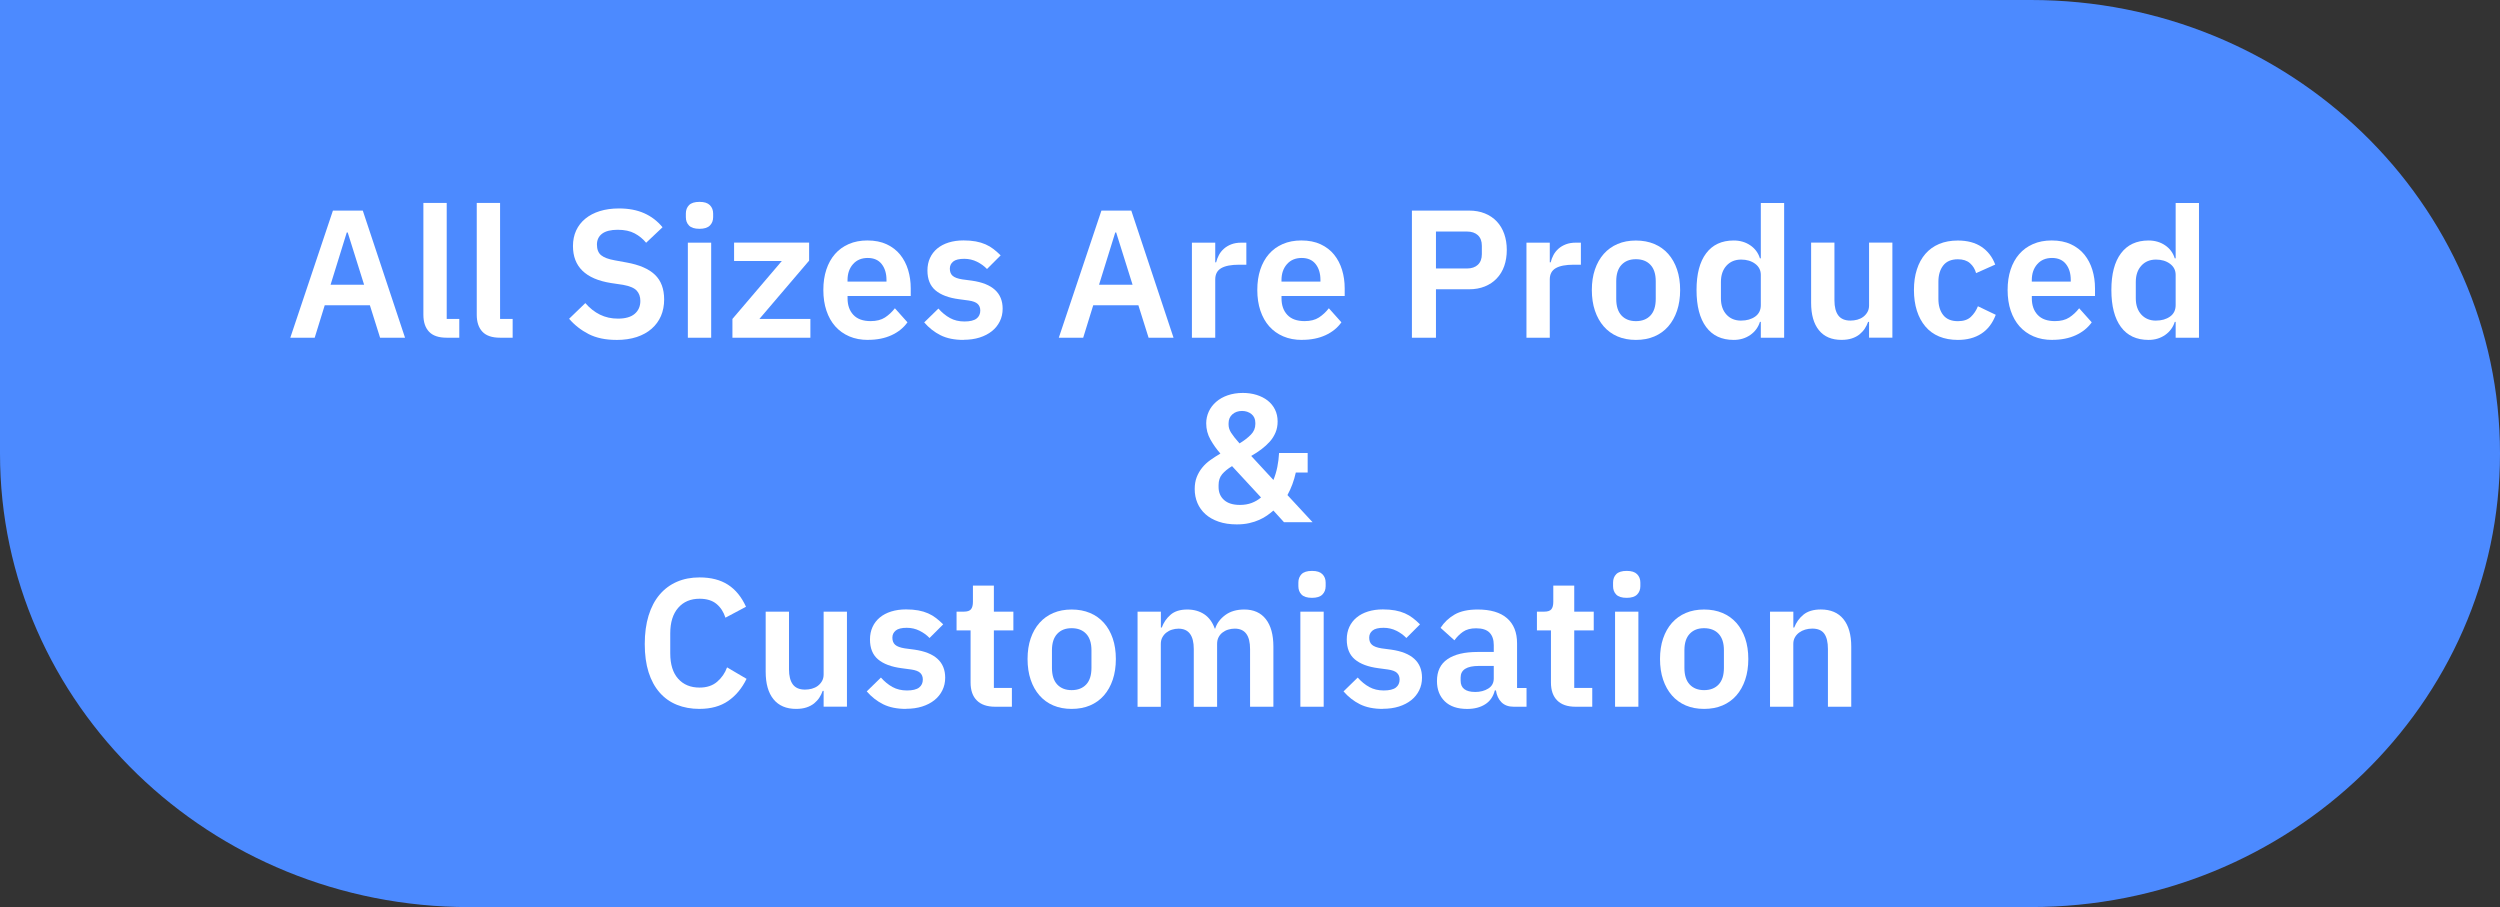 <?xml version="1.0" encoding="UTF-8"?>
<svg id="Layer_2" data-name="Layer 2" xmlns="http://www.w3.org/2000/svg" viewBox="0 0 725.7 263.31">
  <rect x="0" y="0" width="725.7" height="263.31" fill="#333333" stroke="none"/>
  <defs>
    <style>
      .cls-1 {
        fill: #4c8aff;
      }

      .cls-1, .cls-2 {
        stroke-width: 0px;
      }

      .cls-2 {
        fill: #fff;
      }
    </style>
  </defs>
  <g id="GENERAL_CERTIFIED_04" data-name="GENERAL CERTIFIED 04">
    <g>
      <path class="cls-1" d="m589.52,263.31H136.18C60.97,263.31,0,204.36,0,131.65V0h589.52c75.21,0,136.18,58.94,136.18,131.65h0c0,72.71-60.97,131.65-136.18,131.65Z"/>
      <g>
        <path class="cls-2" d="m110.33,98.03l-2.96-9.41h-13.11l-2.91,9.41h-7.08l12.37-36.9h8.67l12.26,36.9h-7.24Zm-9.41-30.55h-.26l-4.7,15.17h9.73l-4.76-15.17Z"/>
        <path class="cls-2" d="m129.67,98.03c-2.33,0-4.04-.58-5.13-1.74-1.09-1.16-1.64-2.8-1.64-4.92v-32.46h6.77v33.67h3.65v5.45h-3.65Z"/>
        <path class="cls-2" d="m145.16,98.03c-2.33,0-4.04-.58-5.13-1.74-1.09-1.16-1.64-2.8-1.64-4.92v-32.46h6.77v33.67h3.65v5.45h-3.65Z"/>
        <path class="cls-2" d="m178.94,98.67c-3.17,0-5.86-.57-8.06-1.69-2.2-1.13-4.1-2.61-5.68-4.45l4.71-4.55c1.27,1.47,2.69,2.59,4.26,3.36,1.57.77,3.3,1.15,5.21,1.15,2.15,0,3.77-.46,4.86-1.39,1.09-.93,1.64-2.18,1.64-3.75,0-1.22-.35-2.22-1.06-2.99-.71-.77-2.03-1.33-3.96-1.68l-3.49-.52c-7.37-1.16-11.05-4.75-11.05-10.74,0-1.66.31-3.16.92-4.5.62-1.34,1.51-2.49,2.67-3.44s2.56-1.69,4.2-2.2,3.5-.77,5.58-.77c2.78,0,5.22.46,7.29,1.38,2.08.92,3.86,2.28,5.34,4.08l-4.76,4.5c-.92-1.12-2.03-2.03-3.33-2.72-1.3-.7-2.94-1.05-4.92-1.05s-3.52.38-4.52,1.13c-1,.75-1.51,1.81-1.51,3.17s.4,2.43,1.22,3.09c.81.66,2.11,1.15,3.91,1.47l3.44.63c3.74.67,6.49,1.86,8.27,3.57,1.78,1.71,2.67,4.1,2.67,7.17,0,1.76-.31,3.36-.92,4.79-.62,1.43-1.52,2.66-2.7,3.7-1.18,1.04-2.63,1.84-4.33,2.41-1.71.56-3.67.85-5.89.85Z"/>
        <path class="cls-2" d="m203.05,66.42c-1.41,0-2.42-.32-3.04-.95-.62-.63-.92-1.45-.92-2.43v-1.06c0-.99.31-1.8.92-2.43.62-.63,1.63-.95,3.04-.95s2.38.32,3.01.95c.63.63.95,1.45.95,2.43v1.06c0,.99-.32,1.8-.95,2.43-.63.63-1.64.95-3.01.95Zm-3.38,4.02h6.77v27.59h-6.77v-27.59Z"/>
        <path class="cls-2" d="m212.61,98.03v-5.45l14.33-16.81h-13.85v-5.34h21.78v5.23l-14.43,16.92h14.8v5.45h-22.63Z"/>
        <path class="cls-2" d="m252,98.67c-2.04,0-3.87-.34-5.47-1.03-1.6-.69-2.96-1.66-4.07-2.91-1.11-1.25-1.97-2.77-2.56-4.55-.6-1.78-.9-3.78-.9-6s.29-4.16.87-5.92c.58-1.76,1.42-3.27,2.51-4.52,1.09-1.25,2.43-2.22,4.02-2.91s3.38-1.03,5.39-1.03c2.15,0,4.02.37,5.6,1.11s2.89,1.75,3.91,3.01c1.02,1.27,1.79,2.74,2.3,4.41.51,1.67.77,3.46.77,5.37v2.22h-18.34v.68c0,2,.56,3.6,1.69,4.8,1.13,1.21,2.8,1.81,5.02,1.81,1.69,0,3.07-.35,4.15-1.05,1.07-.7,2.04-1.59,2.88-2.68l3.65,4.08c-1.13,1.59-2.67,2.84-4.63,3.74-1.96.9-4.22,1.35-6.79,1.35Zm-.11-23.79c-1.8,0-3.22.6-4.28,1.8-1.06,1.2-1.59,2.75-1.59,4.65v.42h11.31v-.48c0-1.9-.47-3.44-1.4-4.62-.93-1.18-2.28-1.77-4.04-1.77Z"/>
        <path class="cls-2" d="m279.7,98.67c-2.64,0-4.86-.45-6.66-1.35s-3.38-2.14-4.76-3.73l4.12-4.02c1.02,1.16,2.14,2.08,3.36,2.75,1.22.67,2.62,1,4.2,1s2.79-.28,3.52-.85c.72-.56,1.08-1.34,1.08-2.33,0-.81-.26-1.45-.77-1.93-.51-.48-1.38-.8-2.62-.98l-2.75-.37c-3-.39-5.28-1.24-6.85-2.56-1.57-1.32-2.35-3.25-2.35-5.79,0-1.34.25-2.55.74-3.62.49-1.07,1.2-1.99,2.11-2.75.92-.76,2.02-1.34,3.3-1.74,1.29-.4,2.72-.61,4.31-.61,1.34,0,2.53.1,3.57.29,1.04.19,1.98.48,2.83.85.85.37,1.62.83,2.33,1.38.7.55,1.39,1.15,2.06,1.82l-3.96,3.96c-.81-.85-1.78-1.55-2.91-2.11-1.13-.56-2.36-.85-3.7-.85-1.48,0-2.55.26-3.2.79-.65.53-.98,1.22-.98,2.06,0,.92.27,1.61.82,2.09.55.48,1.47.82,2.78,1.03l2.8.37c5.96.85,8.93,3.56,8.93,8.14,0,1.34-.27,2.56-.82,3.67s-1.31,2.06-2.3,2.85c-.99.79-2.18,1.41-3.57,1.85-1.39.44-2.95.66-4.68.66Z"/>
        <path class="cls-2" d="m333.41,98.03l-2.96-9.41h-13.11l-2.91,9.41h-7.08l12.37-36.9h8.67l12.26,36.9h-7.24Zm-9.41-30.55h-.26l-4.71,15.17h9.73l-4.76-15.17Z"/>
        <path class="cls-2" d="m345.99,98.03v-27.59h6.77v5.71h.26c.18-.74.45-1.45.82-2.14s.85-1.29,1.45-1.82c.6-.53,1.31-.95,2.14-1.27.83-.32,1.79-.48,2.88-.48h1.48v6.4h-2.11c-2.29,0-4.02.33-5.18,1s-1.74,1.76-1.74,3.28v16.92h-6.77Z"/>
        <path class="cls-2" d="m377.97,98.67c-2.04,0-3.87-.34-5.47-1.03s-2.96-1.66-4.07-2.91-1.96-2.77-2.56-4.55c-.6-1.78-.9-3.78-.9-6s.29-4.16.87-5.92c.58-1.76,1.42-3.27,2.51-4.52,1.09-1.25,2.43-2.22,4.02-2.91s3.38-1.03,5.39-1.03c2.15,0,4.02.37,5.6,1.11s2.89,1.75,3.91,3.01c1.02,1.27,1.79,2.74,2.3,4.41.51,1.67.77,3.46.77,5.37v2.22h-18.34v.68c0,2,.56,3.6,1.69,4.8,1.13,1.21,2.8,1.81,5.02,1.81,1.69,0,3.07-.35,4.15-1.05,1.07-.7,2.04-1.59,2.88-2.68l3.65,4.08c-1.13,1.59-2.67,2.84-4.62,3.74-1.96.9-4.22,1.35-6.79,1.35Zm-.11-23.79c-1.8,0-3.22.6-4.28,1.8s-1.59,2.75-1.59,4.65v.42h11.31v-.48c0-1.9-.47-3.44-1.4-4.62-.93-1.18-2.28-1.77-4.04-1.77Z"/>
        <path class="cls-2" d="m409.85,98.03v-36.9h16.6c1.69,0,3.21.27,4.57.82,1.36.55,2.51,1.32,3.46,2.33.95,1,1.67,2.21,2.17,3.62.49,1.41.74,2.96.74,4.65s-.25,3.29-.74,4.68c-.49,1.39-1.22,2.59-2.17,3.59-.95,1-2.11,1.78-3.46,2.33-1.36.55-2.88.82-4.57.82h-9.62v14.06h-6.98Zm6.98-20.09h8.99c1.34,0,2.4-.36,3.17-1.08.77-.72,1.16-1.75,1.16-3.09v-2.43c0-1.34-.39-2.36-1.16-3.07-.78-.71-1.83-1.06-3.17-1.06h-8.99v10.73Z"/>
        <path class="cls-2" d="m443.1,98.03v-27.59h6.77v5.71h.26c.18-.74.45-1.45.82-2.14s.85-1.29,1.45-1.82c.6-.53,1.31-.95,2.14-1.27.83-.32,1.79-.48,2.88-.48h1.48v6.4h-2.11c-2.29,0-4.02.33-5.18,1s-1.74,1.76-1.74,3.28v16.92h-6.77Z"/>
        <path class="cls-2" d="m474.87,98.67c-1.97,0-3.75-.34-5.31-1-1.57-.67-2.91-1.64-4.02-2.91s-1.96-2.79-2.56-4.57c-.6-1.78-.9-3.78-.9-6s.3-4.21.9-5.97c.6-1.76,1.45-3.27,2.56-4.52,1.11-1.25,2.45-2.21,4.02-2.88,1.57-.67,3.34-1,5.31-1s3.75.33,5.34,1c1.59.67,2.93,1.63,4.04,2.88,1.11,1.25,1.96,2.76,2.56,4.52.6,1.76.9,3.75.9,5.97s-.3,4.22-.9,6c-.6,1.78-1.45,3.3-2.56,4.57s-2.46,2.24-4.04,2.91-3.37,1-5.34,1Zm0-5.45c1.8,0,3.21-.55,4.23-1.64,1.02-1.09,1.53-2.7,1.53-4.81v-5.13c0-2.08-.51-3.67-1.53-4.76-1.02-1.09-2.43-1.64-4.23-1.64s-3.15.55-4.18,1.64c-1.02,1.09-1.53,2.68-1.53,4.76v5.13c0,2.11.51,3.72,1.53,4.81,1.02,1.09,2.41,1.64,4.18,1.64Z"/>
        <path class="cls-2" d="m511.13,93.43h-.26c-.49,1.58-1.43,2.85-2.8,3.81-1.38.95-2.98,1.43-4.81,1.43-3.49,0-6.16-1.25-8.01-3.75-1.85-2.5-2.78-6.08-2.78-10.73s.92-8.17,2.78-10.65c1.85-2.48,4.52-3.73,8.01-3.73,1.83,0,3.44.47,4.81,1.4,1.37.93,2.31,2.19,2.8,3.78h.26v-16.07h6.77v39.12h-6.77v-4.6Zm-5.71-.37c1.62,0,2.98-.39,4.07-1.16,1.09-.78,1.64-1.88,1.64-3.33v-8.78c0-1.34-.55-2.41-1.64-3.22-1.09-.81-2.45-1.22-4.07-1.22-1.76,0-3.18.59-4.26,1.77s-1.61,2.76-1.61,4.73v4.76c0,1.97.54,3.54,1.61,4.71s2.49,1.75,4.26,1.75Z"/>
        <path class="cls-2" d="m542.53,93.43h-.26c-.25.71-.57,1.37-.98,1.98-.41.62-.92,1.17-1.53,1.67-.62.49-1.36.88-2.22,1.16-.86.28-1.86.42-2.99.42-2.85,0-5.04-.93-6.55-2.8-1.52-1.87-2.27-4.53-2.27-7.98v-17.45h6.77v16.76c0,1.9.37,3.36,1.11,4.36.74,1,1.92,1.51,3.54,1.51.67,0,1.33-.09,1.98-.26.65-.18,1.22-.45,1.72-.82.49-.37.9-.83,1.22-1.38.32-.55.48-1.19.48-1.93v-18.24h6.77v27.59h-6.77v-4.6Z"/>
        <path class="cls-2" d="m568.33,98.67c-2.04,0-3.86-.34-5.45-1s-2.92-1.64-3.99-2.91-1.89-2.79-2.46-4.57c-.56-1.78-.85-3.78-.85-6s.28-4.21.85-5.97c.56-1.76,1.38-3.27,2.46-4.52,1.08-1.25,2.41-2.21,3.99-2.88,1.59-.67,3.4-1,5.45-1,2.78,0,5.08.62,6.9,1.85,1.81,1.23,3.13,2.94,3.94,5.13l-5.55,2.48c-.32-1.16-.91-2.12-1.77-2.88s-2.04-1.14-3.51-1.14c-1.9,0-3.32.6-4.26,1.8-.93,1.2-1.4,2.77-1.4,4.7v5.02c0,1.94.47,3.5,1.4,4.68.93,1.18,2.35,1.77,4.26,1.77,1.62,0,2.87-.41,3.75-1.24s1.57-1.86,2.06-3.09l5.18,2.48c-.92,2.43-2.31,4.26-4.18,5.47-1.87,1.22-4.14,1.82-6.82,1.82Z"/>
        <path class="cls-2" d="m595.77,98.67c-2.04,0-3.87-.34-5.47-1.03s-2.96-1.66-4.07-2.91-1.96-2.77-2.56-4.55c-.6-1.78-.9-3.78-.9-6s.29-4.16.87-5.92c.58-1.76,1.42-3.27,2.51-4.52,1.09-1.25,2.43-2.22,4.02-2.91s3.38-1.03,5.39-1.03c2.15,0,4.02.37,5.6,1.11s2.89,1.75,3.91,3.01c1.02,1.27,1.79,2.74,2.3,4.41.51,1.67.77,3.46.77,5.37v2.22h-18.34v.68c0,2,.56,3.6,1.69,4.8,1.13,1.21,2.8,1.81,5.02,1.81,1.69,0,3.07-.35,4.15-1.05,1.07-.7,2.04-1.59,2.88-2.68l3.65,4.08c-1.13,1.59-2.67,2.84-4.62,3.74-1.96.9-4.22,1.35-6.79,1.35Zm-.11-23.79c-1.8,0-3.22.6-4.28,1.8s-1.59,2.75-1.59,4.65v.42h11.31v-.48c0-1.9-.47-3.44-1.4-4.62-.93-1.18-2.28-1.77-4.04-1.77Z"/>
        <path class="cls-2" d="m631.55,93.43h-.26c-.49,1.58-1.43,2.85-2.8,3.81-1.38.95-2.98,1.43-4.81,1.43-3.49,0-6.16-1.25-8.01-3.75-1.85-2.5-2.78-6.08-2.78-10.73s.92-8.17,2.78-10.65c1.85-2.48,4.52-3.73,8.01-3.73,1.83,0,3.44.47,4.81,1.4,1.37.93,2.31,2.19,2.8,3.78h.26v-16.07h6.77v39.12h-6.77v-4.6Zm-5.71-.37c1.62,0,2.98-.39,4.07-1.16s1.64-1.88,1.64-3.33v-8.78c0-1.34-.55-2.41-1.64-3.22-1.09-.81-2.45-1.22-4.07-1.22-1.76,0-3.18.59-4.25,1.77-1.08,1.18-1.61,2.76-1.61,4.73v4.76c0,1.97.54,3.54,1.61,4.71,1.07,1.16,2.49,1.75,4.25,1.75Z"/>
        <path class="cls-2" d="m369.64,148.21c-.53.46-1.13.92-1.8,1.4-.67.48-1.44.91-2.3,1.29-.86.39-1.83.71-2.91.95-1.08.25-2.28.37-3.62.37-1.97,0-3.73-.26-5.26-.79-1.53-.53-2.81-1.25-3.83-2.17-1.02-.92-1.8-2-2.33-3.25-.53-1.25-.79-2.6-.79-4.04,0-1.3.19-2.46.58-3.46.39-1,.92-1.92,1.59-2.75.67-.83,1.46-1.57,2.38-2.22.92-.65,1.89-1.28,2.91-1.88-1.09-1.23-2.05-2.58-2.88-4.04-.83-1.46-1.24-3.04-1.24-4.73,0-1.2.25-2.33.74-3.41s1.21-2.02,2.14-2.83c.93-.81,2.05-1.45,3.36-1.9s2.77-.69,4.39-.69c1.44,0,2.78.19,4.02.58,1.23.39,2.3.93,3.2,1.64s1.6,1.57,2.11,2.59c.51,1.02.77,2.19.77,3.49,0,1.16-.2,2.23-.61,3.2-.41.97-.96,1.85-1.67,2.64-.71.79-1.52,1.53-2.43,2.22s-1.9,1.33-2.96,1.93l6.45,6.98c.49-1.2.87-2.47,1.14-3.81.26-1.34.43-2.68.5-4.02h8.3v5.66h-3.44c-.53,2.4-1.34,4.58-2.43,6.55l7.3,7.88h-8.3l-3.07-3.38Zm-9.73-1.64c1.27,0,2.41-.19,3.44-.58,1.02-.39,1.92-.92,2.7-1.59l-8.41-9.09c-1.23.74-2.19,1.53-2.88,2.35-.69.83-1.03,1.88-1.03,3.15v.58c0,1.55.53,2.8,1.59,3.75,1.06.95,2.59,1.43,4.6,1.43Zm.63-27.28c-1.13,0-2.06.33-2.8.98-.74.65-1.11,1.52-1.11,2.62v.37c0,.81.25,1.61.77,2.41.51.79,1.31,1.81,2.41,3.04,1.34-.81,2.44-1.66,3.3-2.54.86-.88,1.29-1.9,1.29-3.07v-.32c0-1.13-.38-1.99-1.14-2.59s-1.67-.9-2.72-.9Z"/>
        <path class="cls-2" d="m203.07,205.78c-2.43,0-4.63-.4-6.58-1.19-1.96-.79-3.63-1.98-5.02-3.57-1.39-1.59-2.46-3.55-3.2-5.89-.74-2.34-1.11-5.07-1.11-8.17s.37-5.86,1.11-8.27c.74-2.41,1.81-4.44,3.2-6.08,1.39-1.64,3.07-2.88,5.02-3.73,1.96-.85,4.15-1.27,6.58-1.27,3.31,0,6.06.71,8.25,2.12,2.19,1.41,3.93,3.54,5.23,6.4l-5.97,3.17c-.53-1.66-1.39-2.99-2.59-3.99-1.2-1-2.84-1.51-4.92-1.51-2.61,0-4.68.88-6.21,2.64-1.53,1.76-2.3,4.23-2.3,7.4v5.81c0,3.21.77,5.67,2.3,7.38,1.53,1.71,3.6,2.56,6.21,2.56,2.08,0,3.78-.56,5.1-1.69,1.32-1.13,2.28-2.52,2.88-4.18l5.66,3.33c-1.34,2.75-3.12,4.89-5.34,6.42s-4.99,2.3-8.3,2.3Z"/>
        <path class="cls-2" d="m239.07,200.55h-.26c-.25.71-.57,1.37-.98,1.98-.41.62-.92,1.17-1.53,1.67-.62.49-1.36.88-2.22,1.16-.86.28-1.86.42-2.99.42-2.85,0-5.04-.93-6.56-2.8-1.52-1.87-2.27-4.53-2.27-7.98v-17.45h6.77v16.76c0,1.9.37,3.36,1.11,4.36.74,1,1.92,1.51,3.54,1.51.67,0,1.33-.09,1.98-.26.65-.18,1.22-.45,1.72-.82.49-.37.9-.83,1.22-1.38.32-.55.48-1.19.48-1.93v-18.24h6.77v27.59h-6.77v-4.6Z"/>
        <path class="cls-2" d="m263.02,205.78c-2.64,0-4.86-.45-6.66-1.35s-3.38-2.14-4.76-3.73l4.12-4.02c1.02,1.16,2.14,2.08,3.36,2.75,1.22.67,2.62,1,4.2,1s2.79-.28,3.52-.85c.72-.56,1.08-1.34,1.08-2.33,0-.81-.26-1.45-.77-1.93-.51-.48-1.38-.8-2.62-.98l-2.75-.37c-3-.39-5.28-1.24-6.85-2.56-1.57-1.32-2.35-3.25-2.35-5.79,0-1.34.25-2.55.74-3.62.49-1.07,1.2-1.99,2.11-2.75.92-.76,2.02-1.34,3.3-1.74,1.29-.4,2.72-.61,4.31-.61,1.34,0,2.53.1,3.57.29,1.04.19,1.98.48,2.83.85.85.37,1.62.83,2.33,1.38.7.55,1.39,1.15,2.06,1.82l-3.96,3.96c-.81-.85-1.78-1.55-2.91-2.11-1.13-.56-2.36-.85-3.7-.85-1.48,0-2.55.26-3.2.79-.65.53-.98,1.22-.98,2.06,0,.92.27,1.61.82,2.09.55.48,1.47.82,2.78,1.03l2.8.37c5.96.85,8.93,3.56,8.93,8.14,0,1.34-.27,2.56-.82,3.67s-1.31,2.06-2.3,2.85c-.99.79-2.18,1.41-3.57,1.85-1.39.44-2.95.66-4.68.66Z"/>
        <path class="cls-2" d="m288.87,205.15c-2.33,0-4.1-.61-5.31-1.82-1.22-1.21-1.82-2.95-1.82-5.2v-15.13h-4.07v-5.45h2.11c1.02,0,1.72-.24,2.09-.71.37-.48.55-1.19.55-2.14v-4.71h6.08v7.56h5.66v5.45h-5.66v16.7h5.23v5.45h-4.86Z"/>
        <path class="cls-2" d="m311.07,205.78c-1.97,0-3.75-.34-5.31-1-1.57-.67-2.91-1.64-4.02-2.91-1.11-1.27-1.97-2.79-2.56-4.57-.6-1.78-.9-3.78-.9-6s.3-4.21.9-5.97c.6-1.76,1.45-3.27,2.56-4.52,1.11-1.25,2.45-2.21,4.02-2.88,1.57-.67,3.34-1,5.31-1s3.75.33,5.34,1c1.59.67,2.93,1.63,4.04,2.88,1.11,1.25,1.96,2.76,2.56,4.52.6,1.76.9,3.75.9,5.97s-.3,4.22-.9,6c-.6,1.78-1.45,3.3-2.56,4.57-1.11,1.27-2.46,2.24-4.04,2.91s-3.37,1-5.34,1Zm0-5.45c1.8,0,3.21-.55,4.23-1.64,1.02-1.09,1.53-2.7,1.53-4.81v-5.13c0-2.08-.51-3.67-1.53-4.76-1.02-1.09-2.43-1.64-4.23-1.64s-3.15.55-4.18,1.64c-1.02,1.09-1.53,2.68-1.53,4.76v5.13c0,2.11.51,3.72,1.53,4.81,1.02,1.09,2.41,1.64,4.18,1.64Z"/>
        <path class="cls-2" d="m330.21,205.15v-27.59h6.77v4.6h.26c.53-1.45,1.37-2.68,2.54-3.7,1.16-1.02,2.78-1.53,4.86-1.53,1.9,0,3.54.46,4.92,1.37,1.38.92,2.4,2.31,3.07,4.18h.11c.49-1.55,1.47-2.86,2.93-3.94,1.46-1.08,3.3-1.61,5.52-1.61,2.71,0,4.8.93,6.26,2.8,1.46,1.87,2.19,4.53,2.19,7.98v17.45h-6.77v-16.76c0-3.95-1.48-5.92-4.44-5.92-.67,0-1.31.1-1.93.29-.62.19-1.16.48-1.64.85-.48.37-.86.83-1.14,1.38-.28.55-.42,1.19-.42,1.93v18.24h-6.77v-16.76c0-3.95-1.48-5.92-4.44-5.92-.63,0-1.26.1-1.88.29-.62.19-1.16.48-1.64.85s-.86.83-1.16,1.38c-.3.55-.45,1.19-.45,1.93v18.24h-6.77Z"/>
        <path class="cls-2" d="m380.85,173.54c-1.41,0-2.42-.32-3.04-.95-.62-.63-.92-1.45-.92-2.43v-1.06c0-.99.31-1.8.92-2.43.62-.63,1.63-.95,3.04-.95s2.38.32,3.01.95c.63.63.95,1.45.95,2.43v1.06c0,.99-.32,1.8-.95,2.43s-1.64.95-3.01.95Zm-3.38,4.02h6.77v27.59h-6.77v-27.59Z"/>
        <path class="cls-2" d="m401.42,205.78c-2.64,0-4.86-.45-6.66-1.35-1.8-.9-3.38-2.14-4.76-3.73l4.12-4.02c1.02,1.16,2.14,2.08,3.36,2.75,1.22.67,2.62,1,4.2,1s2.79-.28,3.52-.85c.72-.56,1.08-1.34,1.08-2.33,0-.81-.26-1.45-.77-1.93-.51-.48-1.38-.8-2.62-.98l-2.75-.37c-3-.39-5.28-1.24-6.85-2.56-1.57-1.32-2.35-3.25-2.35-5.79,0-1.34.25-2.55.74-3.62.49-1.07,1.2-1.99,2.12-2.75.92-.76,2.02-1.34,3.3-1.74,1.29-.4,2.72-.61,4.31-.61,1.34,0,2.53.1,3.57.29,1.04.19,1.98.48,2.83.85.85.37,1.62.83,2.33,1.38.71.55,1.39,1.15,2.06,1.82l-3.96,3.96c-.81-.85-1.78-1.55-2.91-2.11-1.13-.56-2.36-.85-3.7-.85-1.48,0-2.55.26-3.2.79-.65.53-.98,1.22-.98,2.06,0,.92.27,1.61.82,2.09.55.48,1.47.82,2.78,1.03l2.8.37c5.96.85,8.93,3.56,8.93,8.14,0,1.34-.27,2.56-.82,3.67-.55,1.11-1.31,2.06-2.3,2.85-.99.79-2.18,1.41-3.57,1.85-1.39.44-2.95.66-4.68.66Z"/>
        <path class="cls-2" d="m439.37,205.15c-1.48,0-2.65-.43-3.52-1.29-.86-.86-1.4-2.02-1.61-3.46h-.32c-.46,1.8-1.39,3.15-2.8,4.04-1.41.9-3.15,1.35-5.23,1.35-2.82,0-4.99-.74-6.5-2.21-1.52-1.48-2.27-3.44-2.27-5.9,0-2.84,1.02-4.96,3.07-6.35,2.04-1.39,4.95-2.08,8.72-2.08h4.7v-2.01c0-1.55-.41-2.75-1.22-3.59s-2.11-1.27-3.91-1.27c-1.59,0-2.86.34-3.83,1.03-.97.69-1.79,1.51-2.46,2.46l-4.02-3.62c1.02-1.59,2.38-2.88,4.07-3.86s3.93-1.46,6.71-1.46c3.73,0,6.57.84,8.51,2.53,1.94,1.69,2.91,4.11,2.91,7.28v12.97h2.75v5.45h-3.75Zm-11.21-4.28c1.51,0,2.8-.33,3.86-1,1.06-.66,1.59-1.64,1.59-2.94v-3.62h-4.33c-3.52,0-5.29,1.12-5.29,3.36v.89c0,1.12.36,1.95,1.08,2.49.72.54,1.75.81,3.09.81Z"/>
        <path class="cls-2" d="m457.34,205.15c-2.33,0-4.1-.61-5.31-1.82-1.22-1.21-1.82-2.95-1.82-5.2v-15.13h-4.07v-5.45h2.11c1.02,0,1.72-.24,2.09-.71.37-.48.55-1.19.55-2.14v-4.71h6.08v7.56h5.66v5.45h-5.66v16.7h5.23v5.45h-4.86Z"/>
        <path class="cls-2" d="m472.2,173.54c-1.41,0-2.42-.32-3.04-.95-.62-.63-.92-1.45-.92-2.43v-1.06c0-.99.31-1.8.92-2.43.62-.63,1.63-.95,3.04-.95s2.38.32,3.01.95c.63.63.95,1.45.95,2.43v1.06c0,.99-.32,1.8-.95,2.43s-1.64.95-3.01.95Zm-3.38,4.02h6.77v27.59h-6.77v-27.59Z"/>
        <path class="cls-2" d="m494.66,205.78c-1.97,0-3.75-.34-5.31-1-1.57-.67-2.91-1.64-4.02-2.91s-1.96-2.79-2.56-4.57c-.6-1.78-.9-3.78-.9-6s.3-4.21.9-5.97c.6-1.76,1.45-3.27,2.56-4.52,1.11-1.25,2.45-2.21,4.02-2.88,1.57-.67,3.34-1,5.31-1s3.75.33,5.34,1c1.59.67,2.93,1.63,4.04,2.88,1.11,1.25,1.96,2.76,2.56,4.52.6,1.76.9,3.75.9,5.97s-.3,4.22-.9,6c-.6,1.78-1.45,3.3-2.56,4.57s-2.46,2.24-4.04,2.91-3.37,1-5.34,1Zm0-5.45c1.8,0,3.21-.55,4.23-1.64,1.02-1.09,1.53-2.7,1.53-4.81v-5.13c0-2.08-.51-3.67-1.53-4.76-1.02-1.09-2.43-1.64-4.23-1.64s-3.15.55-4.18,1.64c-1.02,1.09-1.53,2.68-1.53,4.76v5.13c0,2.11.51,3.72,1.53,4.81,1.02,1.09,2.41,1.64,4.18,1.64Z"/>
        <path class="cls-2" d="m513.8,205.15v-27.59h6.77v4.6h.26c.56-1.48,1.45-2.72,2.67-3.73,1.22-1,2.9-1.51,5.05-1.51,2.85,0,5.04.93,6.56,2.8,1.51,1.87,2.27,4.53,2.27,7.98v17.45h-6.77v-16.76c0-1.97-.35-3.45-1.06-4.44-.71-.99-1.87-1.48-3.49-1.48-.71,0-1.38.1-2.04.29-.65.19-1.23.48-1.74.85-.51.37-.93.83-1.24,1.38-.32.55-.48,1.19-.48,1.93v18.24h-6.77Z"/>
      </g>
    </g>
  </g>
</svg>